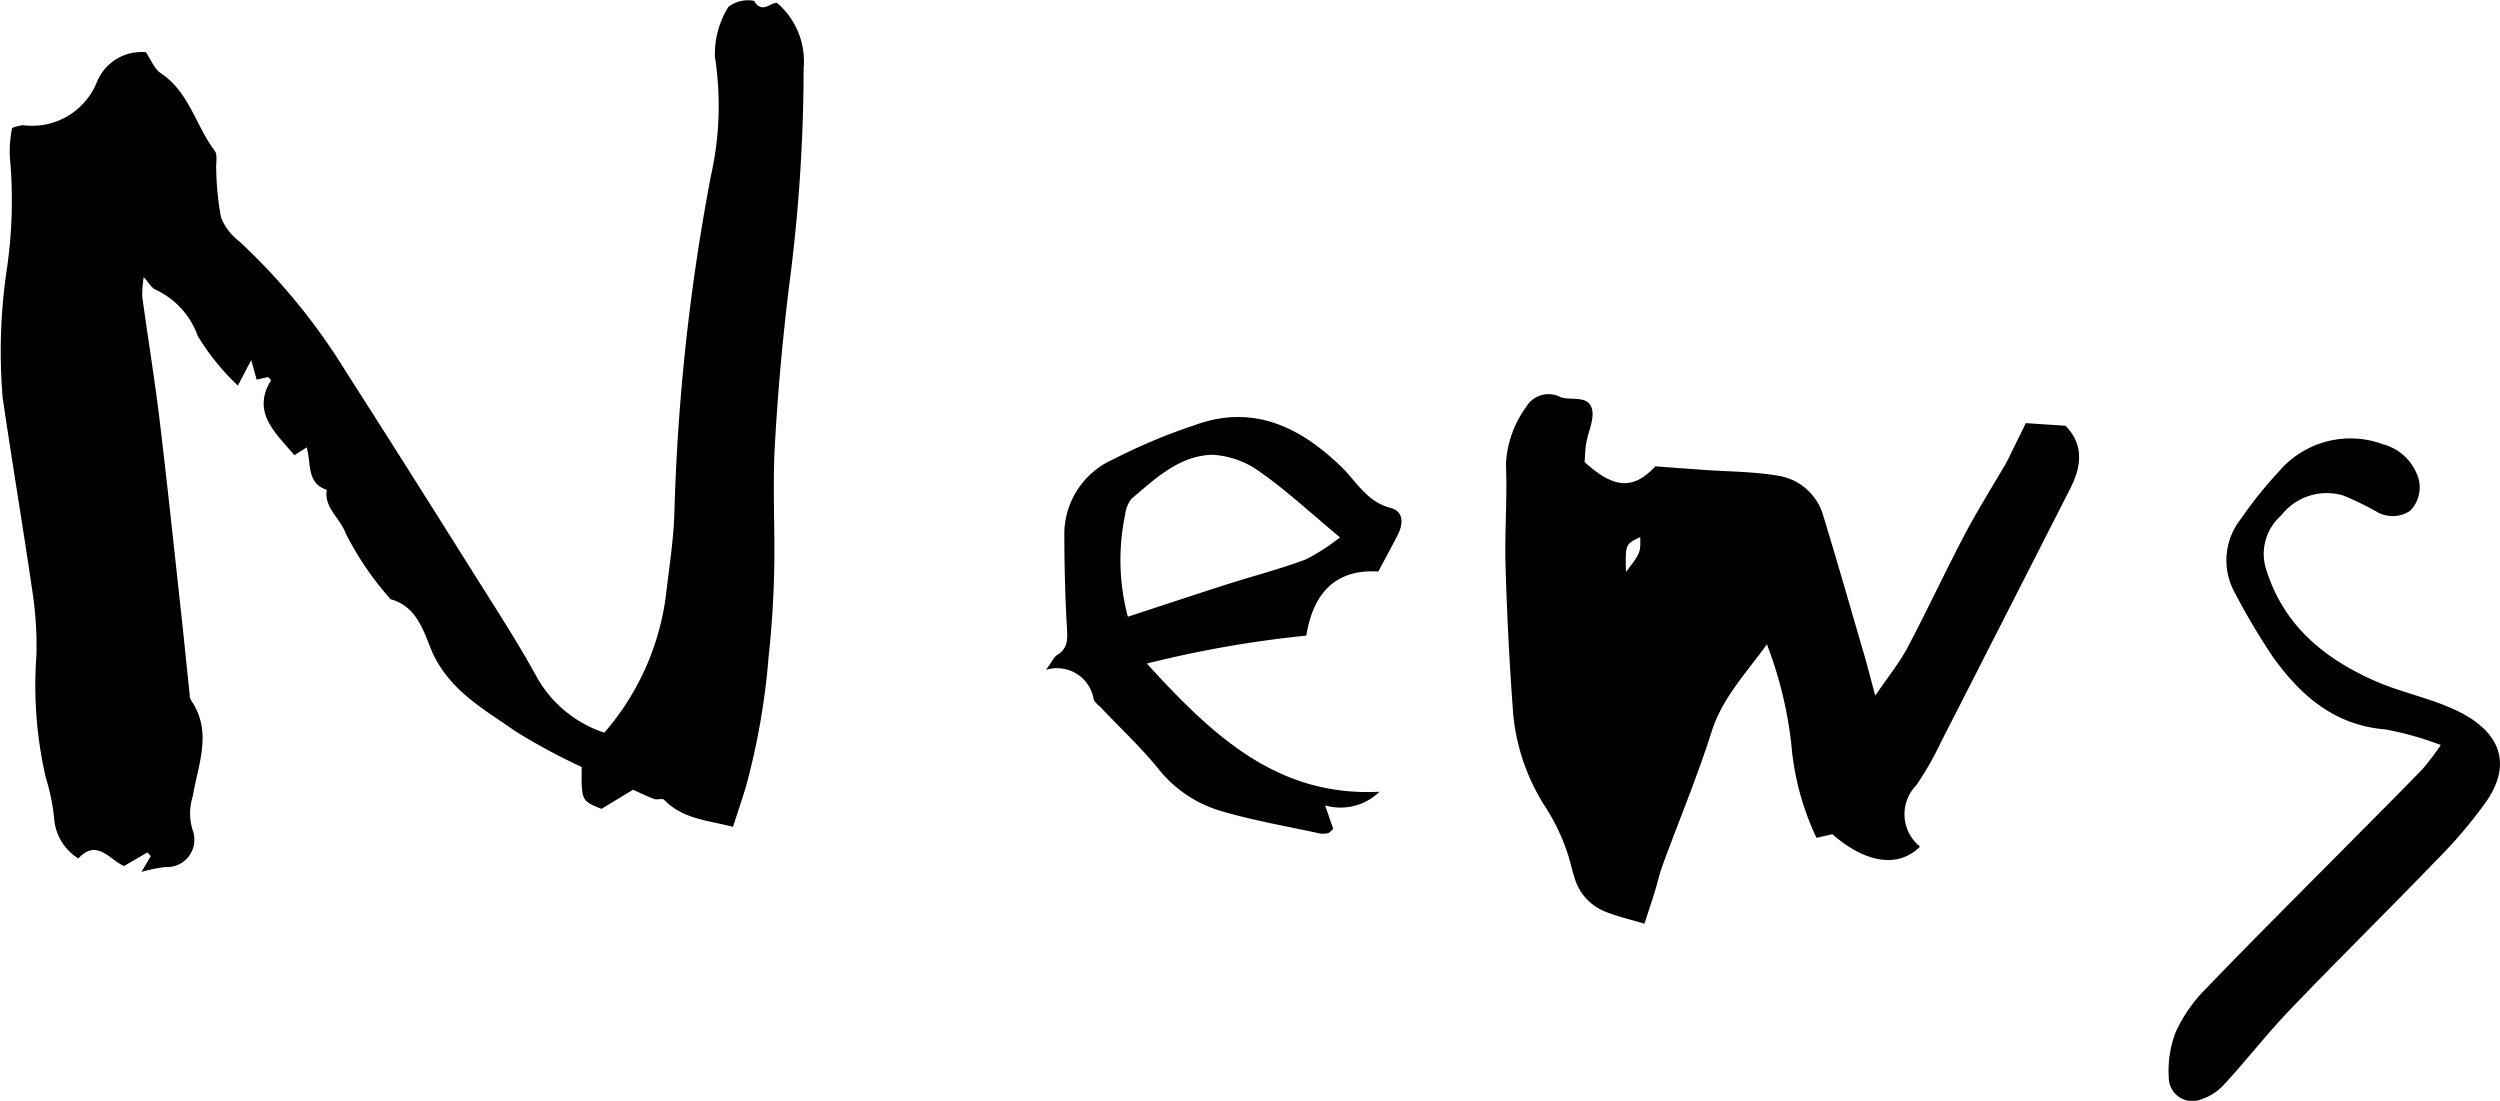 <svg xmlns="http://www.w3.org/2000/svg" width="137" height="60.323" viewBox="0 0 137 60.323"><g transform="translate(-1182.92 -122.058)"><path d="M1190.674,169.839l.508-.865-.18-.205-1.287.747c-.777-.329-1.485-1.525-2.5-.414a2.818,2.818,0,0,1-1.329-2.225,11.329,11.329,0,0,0-.459-2.217,22.423,22.423,0,0,1-.511-6.676,19.626,19.626,0,0,0-.194-3.334c-.523-3.617-1.137-7.221-1.66-10.838a30.747,30.747,0,0,1,.251-7.13,26.033,26.033,0,0,0,.145-6.052,6.664,6.664,0,0,1,.124-1.557,2.3,2.3,0,0,1,.6-.156,3.822,3.822,0,0,0,4.045-2.354,2.634,2.634,0,0,1,2.69-1.643c.273.4.456.914.82,1.155,1.556,1.032,1.908,2.875,2.95,4.246.173.229.055.677.083,1.023a15.491,15.491,0,0,0,.262,2.626,3.058,3.058,0,0,0,1,1.315,33.9,33.9,0,0,1,5.878,7.194c2.393,3.728,4.753,7.477,7.11,11.227,1.111,1.766,2.249,3.52,3.255,5.345a6.633,6.633,0,0,0,3.761,3.159,14.237,14.237,0,0,0,3.374-7.5c.177-1.555.434-3.111.47-4.672a115.253,115.253,0,0,1,2-18.355,17.445,17.445,0,0,0,.216-6.517,4.907,4.907,0,0,1,.74-2.732,1.758,1.758,0,0,1,1.406-.327c.443.732.89.084,1.256.107a4.2,4.2,0,0,1,1.461,3.565,91.911,91.911,0,0,1-.788,11.883c-.361,2.928-.628,5.874-.79,8.819-.126,2.283.015,4.58-.035,6.869-.035,1.574-.138,3.152-.308,4.717a38.481,38.481,0,0,1-1.265,7.183c-.209.679-.437,1.353-.686,2.119-1.342-.355-2.734-.412-3.77-1.478-.094-.1-.37.01-.539-.047-.318-.107-.621-.265-1.169-.507l-1.73,1.048c-1.1-.448-1.1-.448-1.082-2.295a33.394,33.394,0,0,1-3.65-1.972c-1.775-1.244-3.723-2.292-4.631-4.544-.4-1-.813-2.3-2.166-2.671-.043-.011-.079-.065-.107-.106a16.479,16.479,0,0,1-2.386-3.528c-.3-.821-1.189-1.387-1.03-2.371-1.121-.36-.839-1.431-1.1-2.323l-.675.427c-1.018-1.208-2.371-2.342-1.277-4.108-.1-.1-.138-.175-.167-.169-.192.033-.381.083-.622.139l-.3-1.074-.731,1.4a13.214,13.214,0,0,1-2.194-2.71,4.428,4.428,0,0,0-2.315-2.547c-.194-.07-.321-.329-.651-.686a6.127,6.127,0,0,0-.08,1.065c.3,2.218.668,4.429.937,6.65.417,3.438.777,6.881,1.156,10.323.177,1.611.335,3.224.506,4.836a.658.658,0,0,0,.067.3c1.2,1.731.4,3.5.106,5.262a3.073,3.073,0,0,0,0,1.894,1.5,1.5,0,0,1-1.52,1.995A8.541,8.541,0,0,0,1190.674,169.839Z" transform="translate(0 0)"/><path d="M1262.8,169.994c-.794-.24-1.484-.394-2.132-.656a2.843,2.843,0,0,1-1.692-1.838c-.122-.387-.219-.782-.328-1.174a11.27,11.27,0,0,0-1.34-2.828,11.388,11.388,0,0,1-1.7-4.978q-.3-4.03-.419-8.073c-.057-1.878.1-3.764.021-5.641a5.768,5.768,0,0,1,1.09-3.105,1.424,1.424,0,0,1,1.909-.561c.6.2,1.521-.128,1.717.655.139.559-.212,1.236-.317,1.866-.059.348-.063.706-.09,1.033,1.611,1.47,2.674,1.529,3.88.235q1.308.1,2.627.192c1.353.1,2.722.091,4.053.316a3.061,3.061,0,0,1,2.517,2.19c.757,2.476,1.469,4.965,2.194,7.451.2.67.368,1.348.658,2.419.728-1.072,1.325-1.8,1.755-2.611,1.093-2.068,2.081-4.189,3.168-6.259.686-1.3,1.477-2.551,2.216-3.826.15-.259.273-.533.405-.8.257-.519.511-1.04.709-1.44l2.173.145c1.015,1.038.881,2.219.26,3.44q-3.531,6.936-7.071,13.869a17.6,17.6,0,0,1-1.358,2.383,2.275,2.275,0,0,0,.194,3.369c-1.172,1.193-2.991.912-4.8-.679l-.871.2a14.8,14.8,0,0,1-1.379-5.133,22.1,22.1,0,0,0-1.338-5.472c-1.178,1.63-2.444,2.939-3.03,4.784-.778,2.451-1.773,4.833-2.66,7.25-.191.518-.312,1.062-.476,1.59C1263.169,168.87,1262.98,169.433,1262.8,169.994Zm-1.014-19.276c.8-1.046.8-1.046.785-1.913C1261.752,149.193,1261.752,149.193,1261.785,150.718Z" transform="translate(10.236 2.684)"/><path d="M1238.654,155.585c3.642,3.992,7.175,7.307,12.753,7.024a3.059,3.059,0,0,1-2.982.749l.444,1.292c-.132.113-.2.205-.275.224a1.067,1.067,0,0,1-.452.025c-1.855-.406-3.739-.725-5.552-1.272a6.841,6.841,0,0,1-3.329-2.306c-.959-1.171-2.074-2.216-3.119-3.318-.139-.146-.339-.277-.4-.453a2.039,2.039,0,0,0-2.615-1.621c.347-.473.44-.709.612-.814.573-.349.576-.823.539-1.434-.106-1.768-.144-3.544-.146-5.317a4.49,4.49,0,0,1,2.684-3.972,31.45,31.45,0,0,1,4.462-1.873c3.193-1.167,5.76.095,8.012,2.263.853.822,1.4,1.926,2.713,2.271.687.18.75.8.391,1.5-.322.628-.66,1.248-1.055,1.989-2.412-.151-3.583,1.26-3.946,3.512A60.951,60.951,0,0,0,1238.654,155.585Zm10.583-6.915c-1.618-1.346-2.906-2.553-4.338-3.554a4.858,4.858,0,0,0-2.661-.973c-1.8.048-3.126,1.306-4.437,2.423a1.7,1.7,0,0,0-.331.835,12.083,12.083,0,0,0,.144,5.618c1.869-.611,3.633-1.2,5.4-1.765,1.443-.461,2.915-.841,4.334-1.368A10.738,10.738,0,0,0,1249.238,148.669Z" transform="translate(7.113 2.836)"/><path d="M1301.928,159.9a17.485,17.485,0,0,0-3.042-.856c-2.8-.229-4.653-1.867-6.171-3.989a37.95,37.95,0,0,1-2.093-3.531,3.657,3.657,0,0,1,.358-4.026,22.866,22.866,0,0,1,2.1-2.614,5.148,5.148,0,0,1,5.7-1.46,2.768,2.768,0,0,1,1.8,1.546,1.822,1.822,0,0,1-.34,2.1,1.726,1.726,0,0,1-1.869.019,17.441,17.441,0,0,0-1.772-.857,3.159,3.159,0,0,0-3.424,1.094,2.8,2.8,0,0,0-.783,3.055c.966,3,3.17,4.784,5.9,5.995,1.524.677,3.225.98,4.7,1.734,2.052,1.05,2.916,2.71,1.441,4.87a25.663,25.663,0,0,1-2.767,3.255c-2.644,2.743-5.363,5.417-8,8.169-1.249,1.3-2.358,2.737-3.582,4.064a2.983,2.983,0,0,1-1.338.868,1.289,1.289,0,0,1-1.724-1.2,5.933,5.933,0,0,1,.376-2.5,8.2,8.2,0,0,1,1.639-2.364c2.682-2.785,5.424-5.511,8.145-8.259,1.252-1.265,2.514-2.521,3.751-3.8A15.5,15.5,0,0,0,1301.928,159.9Z" transform="translate(14.748 2.985)"/></g></svg>
